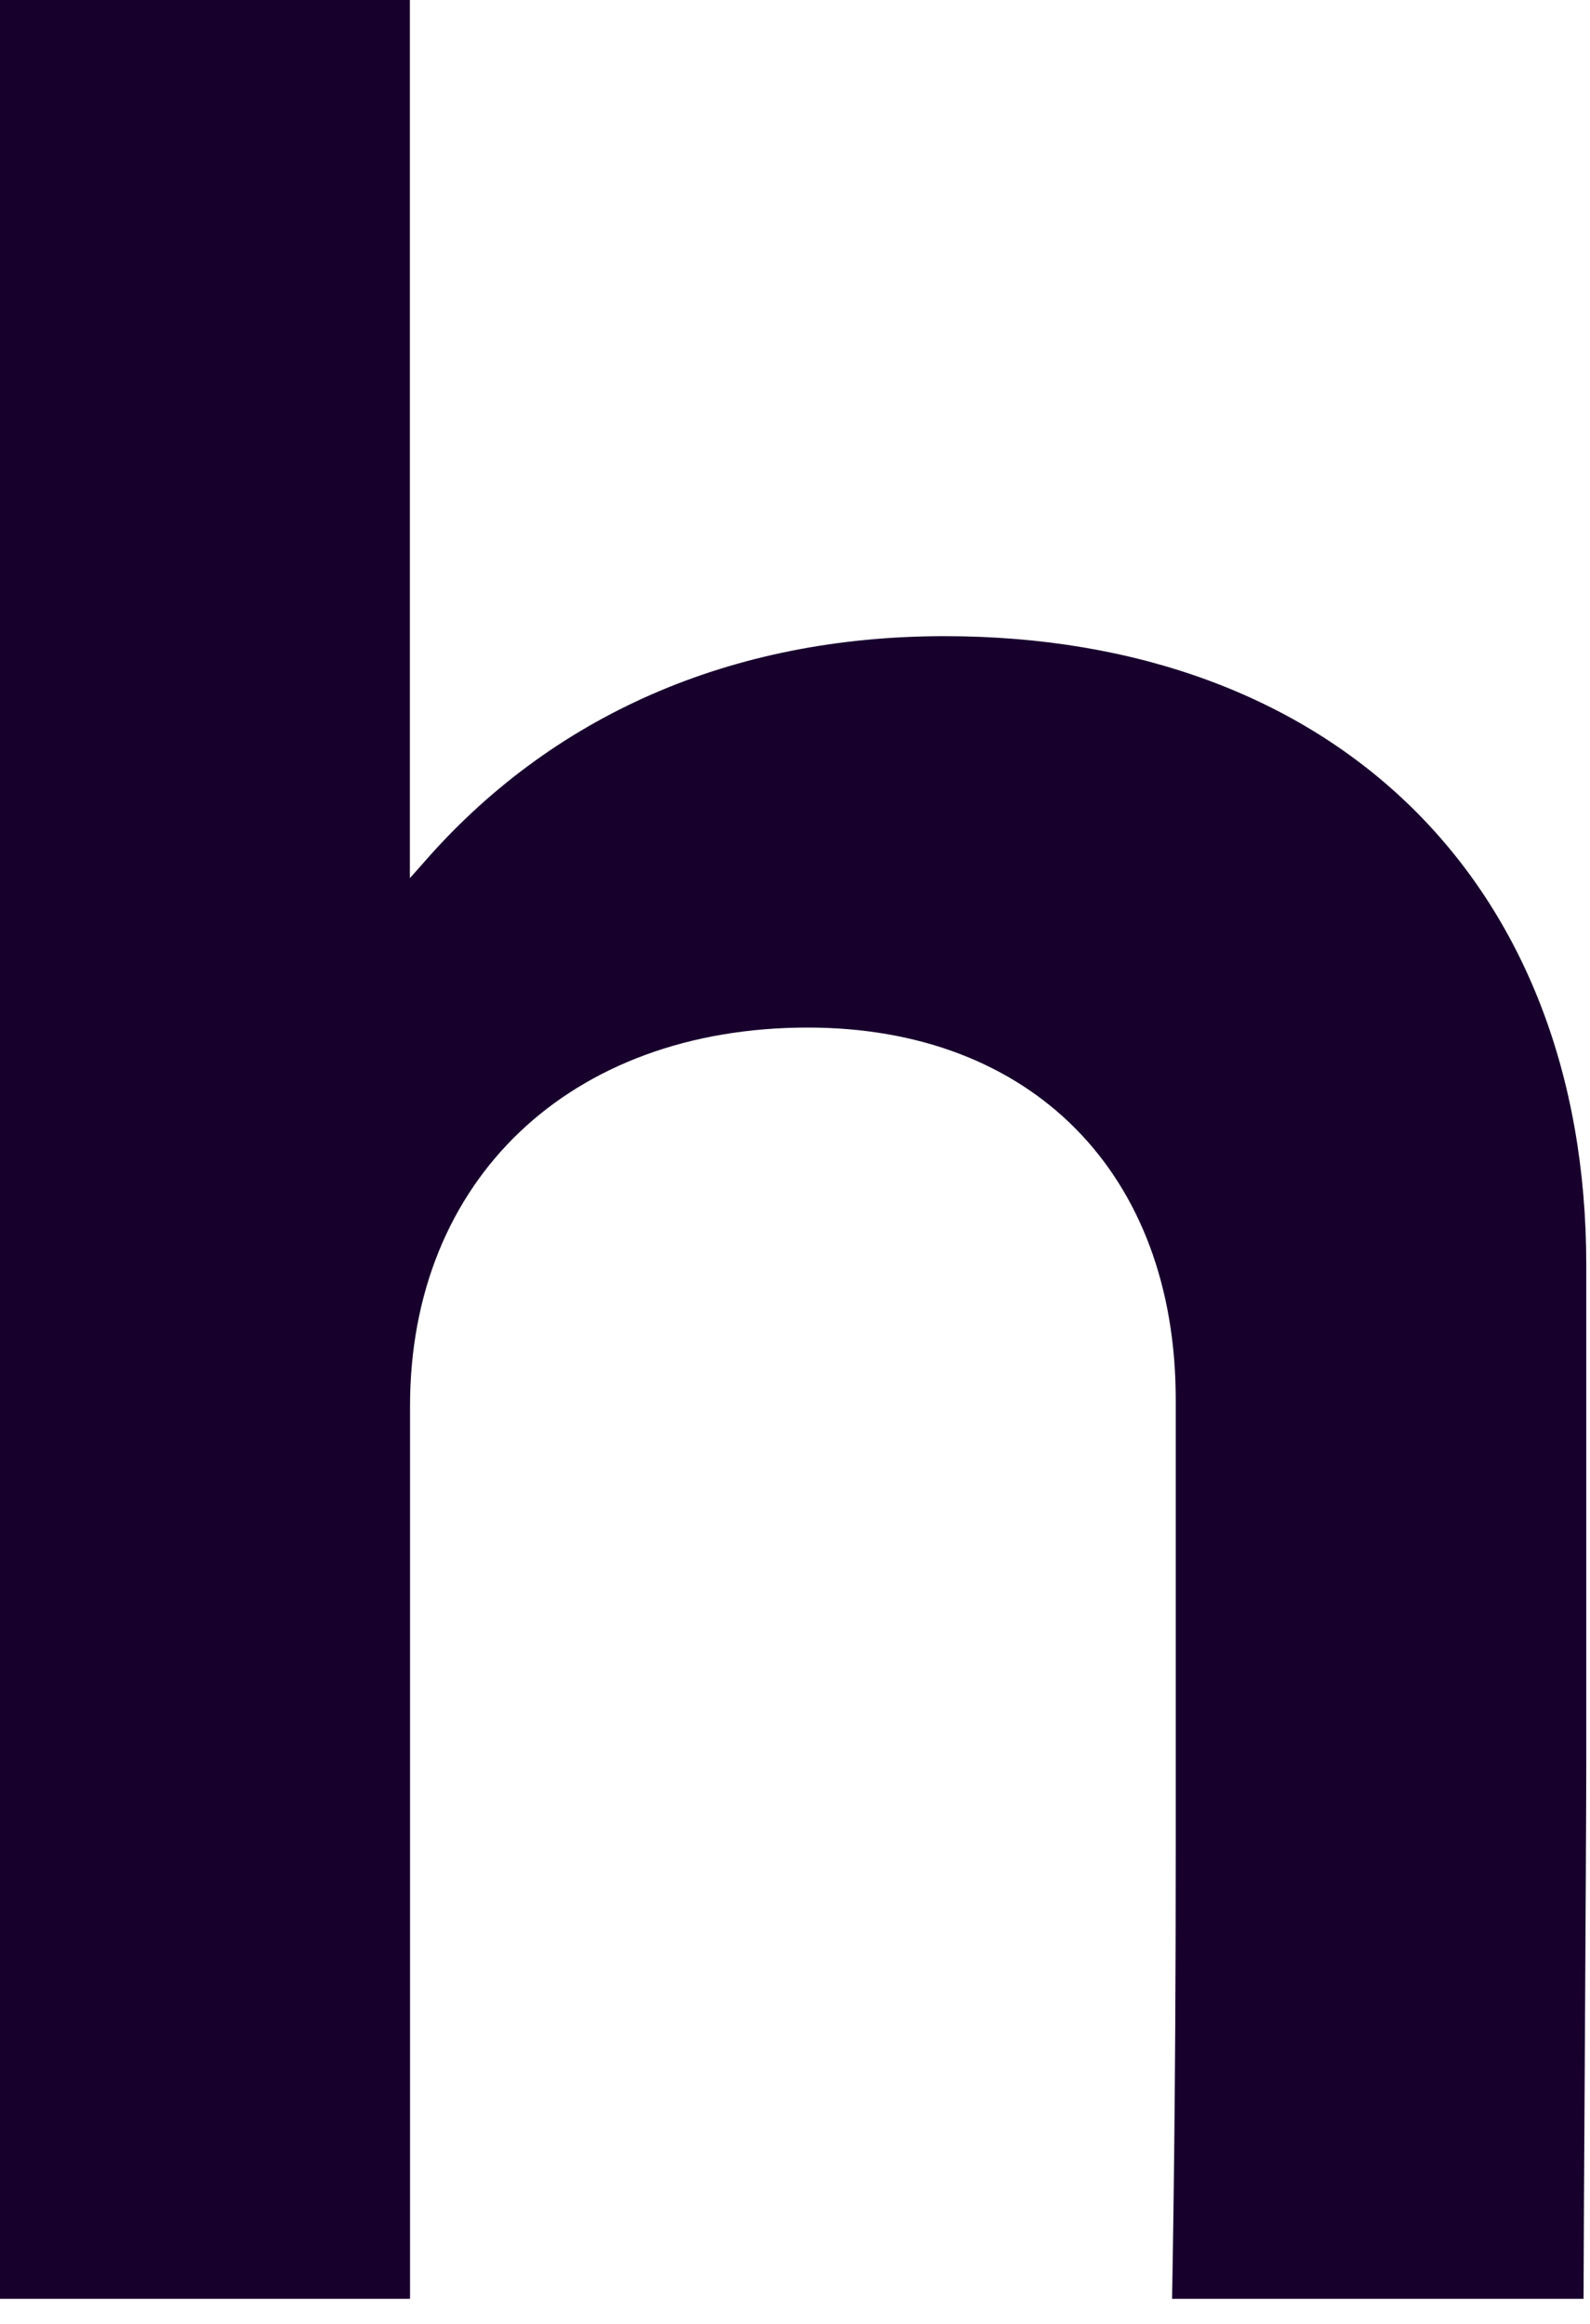 <?xml version="1.0" encoding="utf-8"?>
<svg xmlns="http://www.w3.org/2000/svg" fill="none" height="100%" overflow="visible" preserveAspectRatio="none" style="display: block;" viewBox="0 0 52 76" width="100%">
<path d="M51.878 41.368V57.643C51.878 60.277 51.789 73.355 51.789 75.18H38.332C38.348 74.103 38.452 69.128 38.452 60.581V45.776C38.452 38.373 33.735 33.605 26.418 33.605C18.646 33.605 13.41 38.58 13.41 45.982V75.18H0V0H13.405V28.718L13.787 28.29C18.018 23.383 23.933 20.805 30.889 20.805C43.635 20.805 51.878 28.873 51.878 41.368Z" fill="#18002D" id="Vector"/>
</svg>